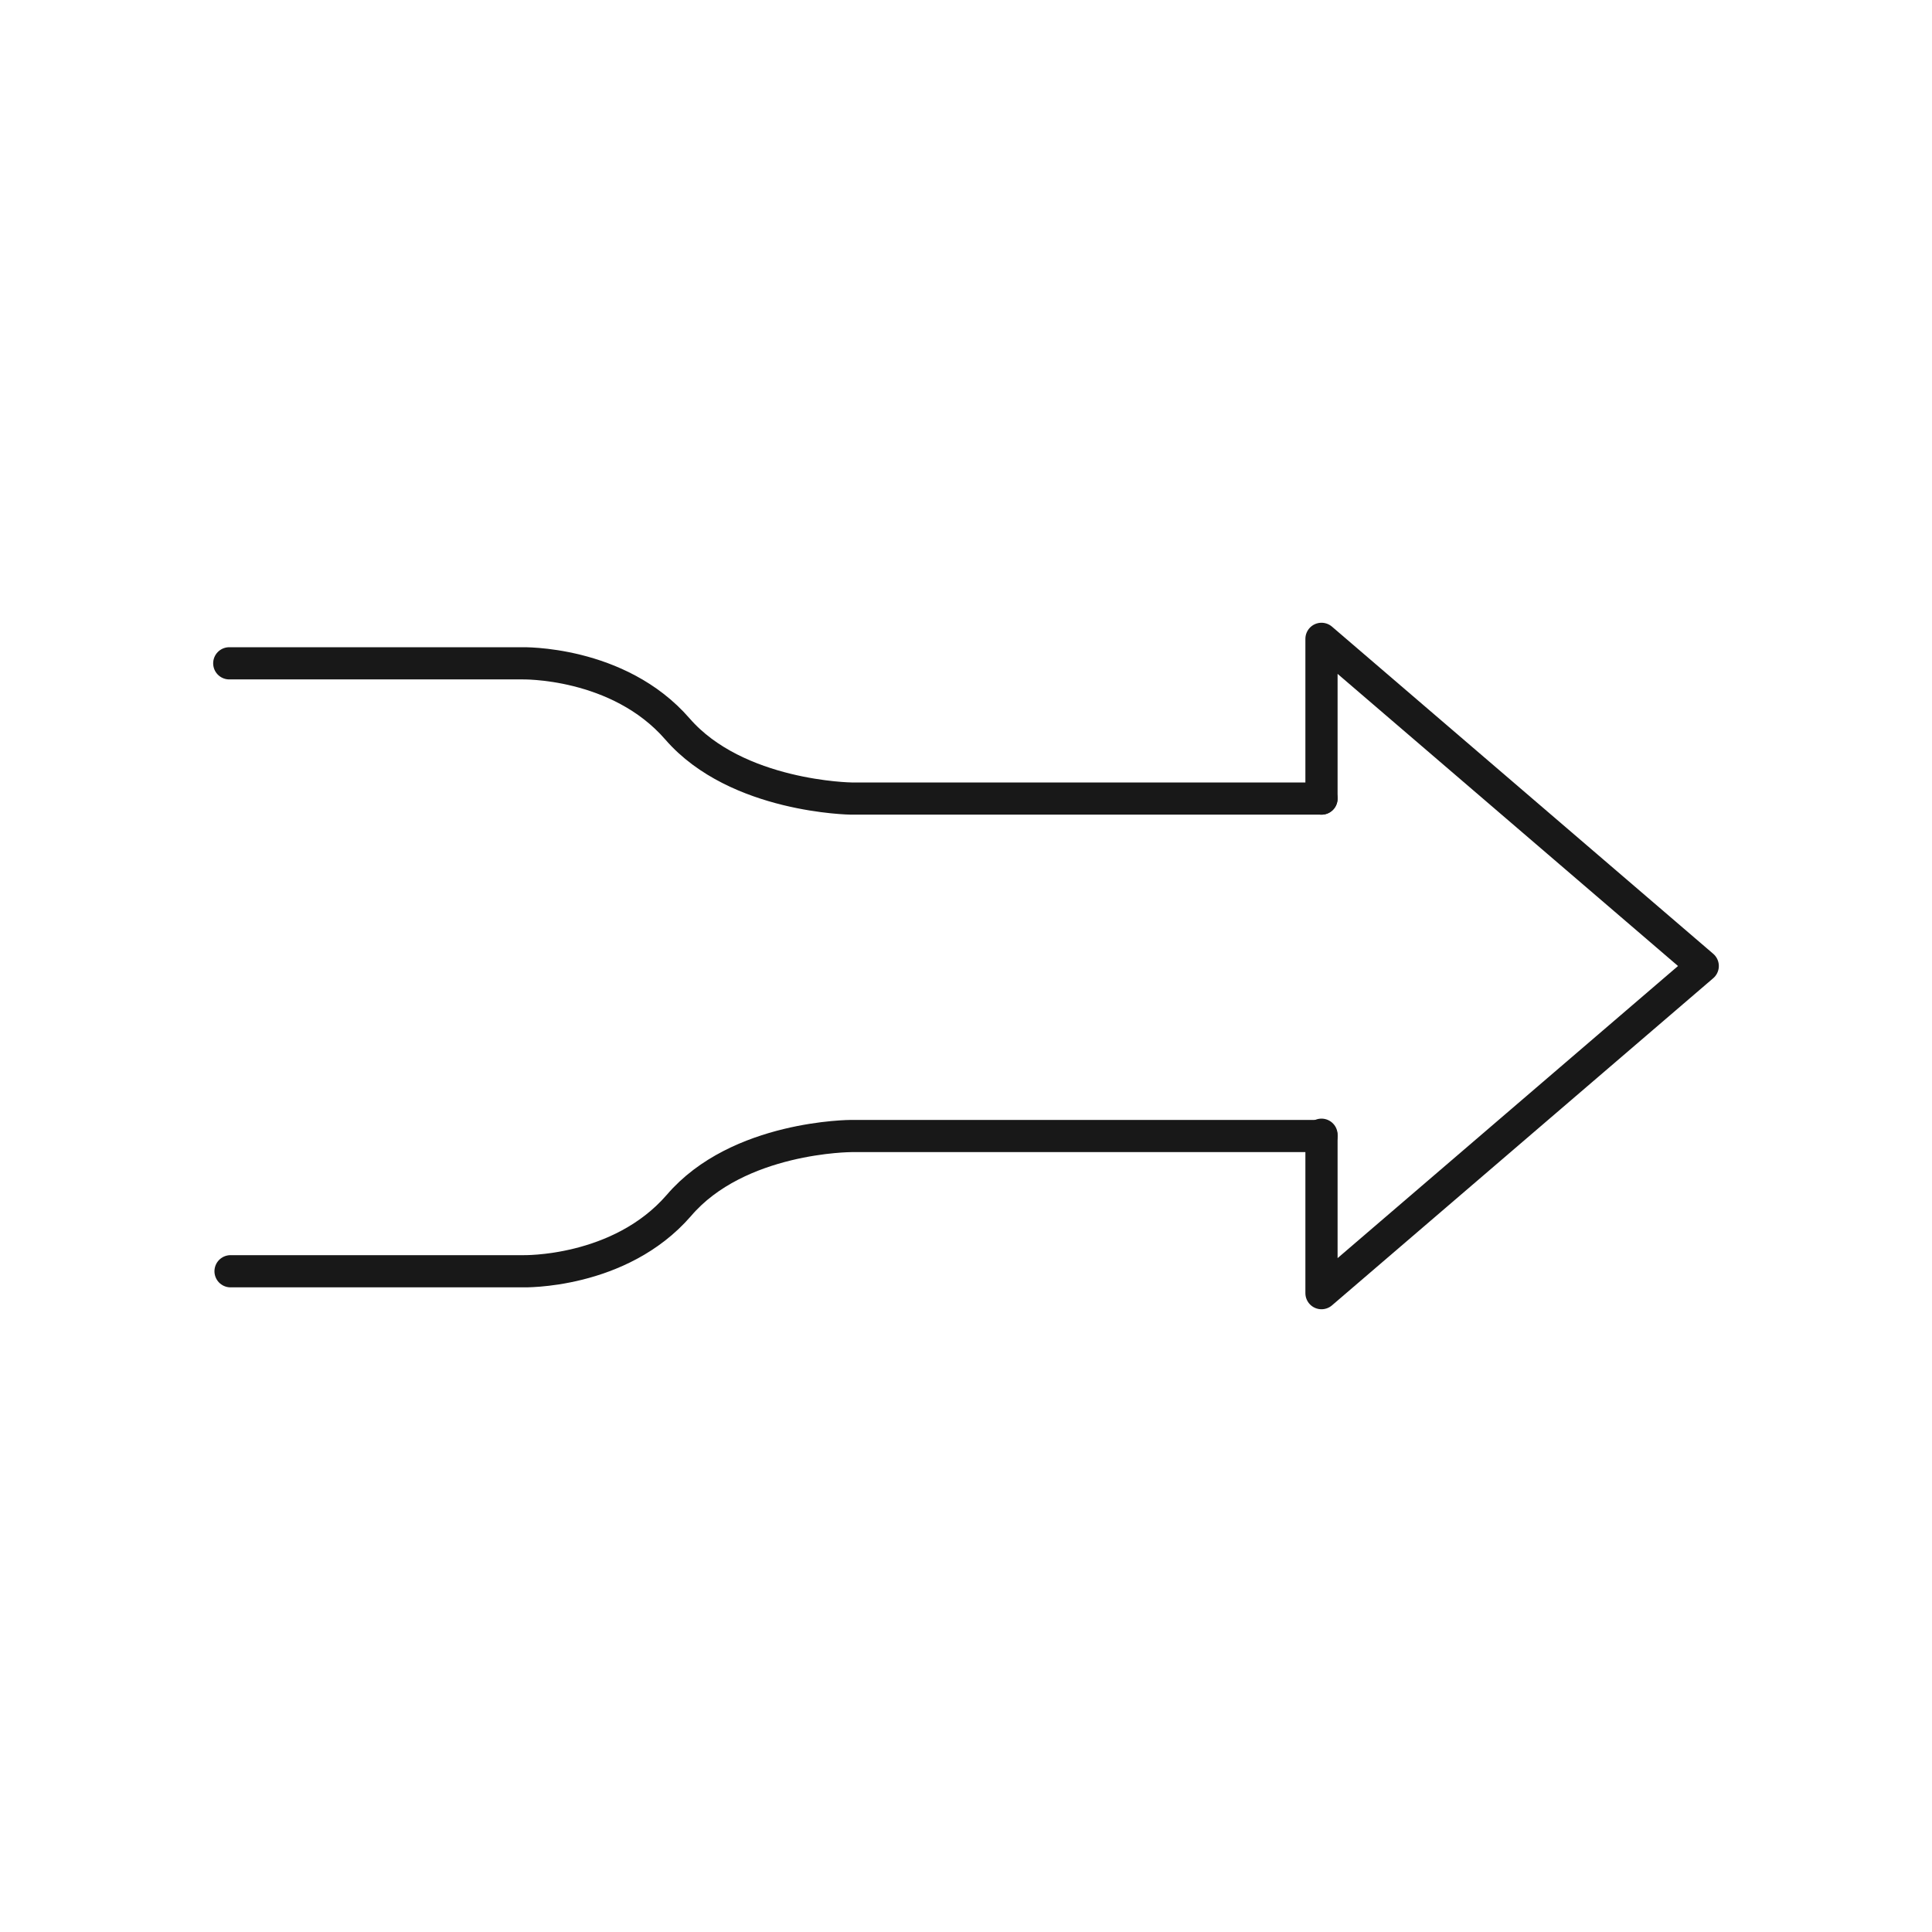 <?xml version="1.0" encoding="utf-8"?>
<!-- Generator: Adobe Illustrator 27.8.0, SVG Export Plug-In . SVG Version: 6.00 Build 0)  -->
<svg version="1.1" id="Ebene_1" xmlns="http://www.w3.org/2000/svg" xmlns:xlink="http://www.w3.org/1999/xlink" x="0px" y="0px"
	 viewBox="0 0 150 150" style="enable-background:new 0 0 150 150;" xml:space="preserve">
<style type="text/css">
	.st0{fill:none;stroke:#181818;stroke-width:2.5;stroke-linecap:round;stroke-linejoin:round;stroke-miterlimit:10;}
</style>
<g>
	<polyline class="st0" points="102.6,62 102.6,49.6 117.4,62.3 132.2,75 117.4,87.7 102.6,100.4 102.6,88.1 	"/>
	<path class="st0" d="M17.8,51.5h22.7c0,0,7.5-0.2,12.1,5.1S66.1,62,66.1,62h36.5"/>
	<path class="st0" d="M17.9,98.7h22.7c0,0,7.5,0.2,12.1-5.1c4.6-5.4,13.4-5.4,13.4-5.4h36.5"/>
</g>
</svg>
